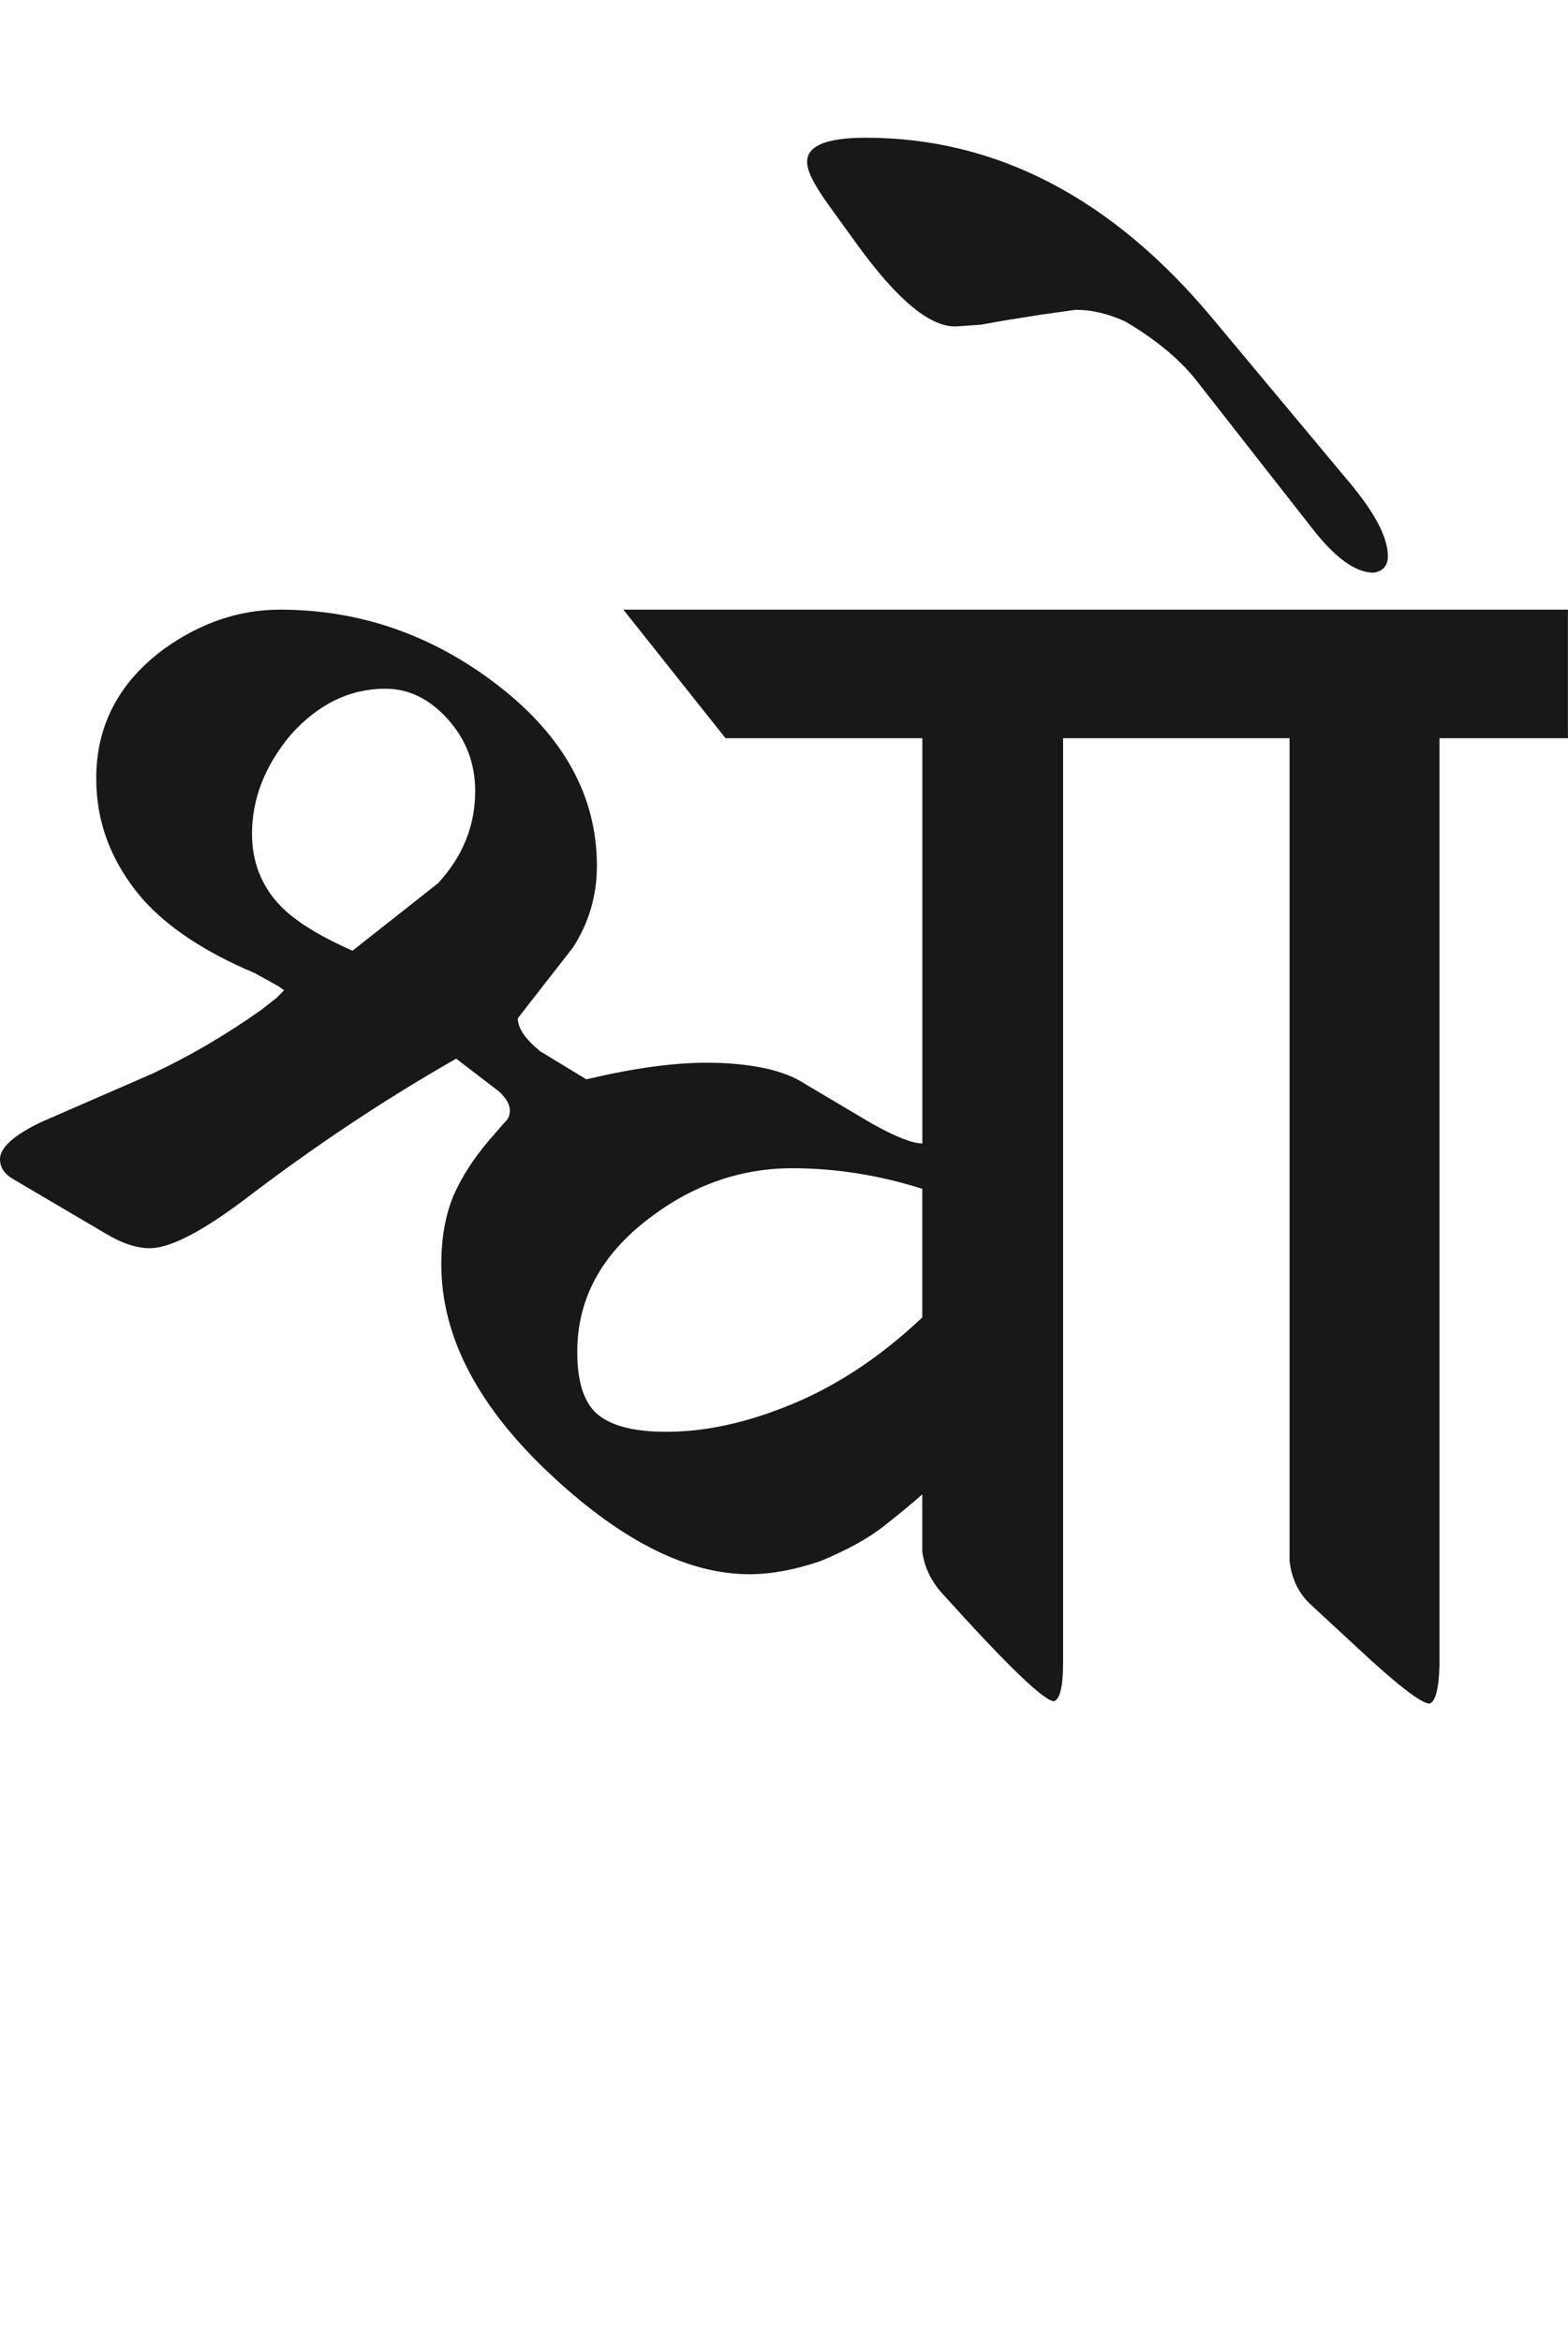 <?xml version="1.0" encoding="utf-8"?>
<!-- Generator: Adobe Illustrator 15.0.2, SVG Export Plug-In . SVG Version: 6.00 Build 0)  -->
<!DOCTYPE svg PUBLIC "-//W3C//DTD SVG 1.1//EN" "http://www.w3.org/Graphics/SVG/1.1/DTD/svg11.dtd">
<svg version="1.1" id="Ebene_1" xmlns="http://www.w3.org/2000/svg" xmlns:xlink="http://www.w3.org/1999/xlink" x="0px" y="0px"
	 width="18.984px" height="28.35px" viewBox="0 0 18.984 28.35" enable-background="new 0 0 18.984 28.35" xml:space="preserve">
<path fill="#1A171B" d="M14.677,3.85c-1.216-1.456-2.615-2.183-4.197-2.183c-0.478,0-0.715,0.1-0.708,0.299
	c0,0.108,0.091,0.282,0.269,0.528l0.339,0.469c0.492,0.678,0.894,1.007,1.207,0.987l0.29-0.02l0.279-0.05l0.439-0.07l0.429-0.06
	c0.193,0,0.392,0.047,0.598,0.14c0.372,0.22,0.658,0.457,0.857,0.708l1.406,1.795c0.279,0.36,0.528,0.539,0.748,0.539
	c0.113-0.02,0.17-0.086,0.17-0.2c0-0.226-0.156-0.525-0.469-0.897L14.677,3.85z M18.984,7.379h-4.956v1.556h1.585v9.961
	c0.027,0.22,0.113,0.395,0.259,0.528l0.549,0.508c0.492,0.46,0.788,0.688,0.887,0.688c0.073-0.026,0.113-0.182,0.12-0.468V8.935
	h1.555V7.379z M11.167,18.786c0.027,0.192,0.113,0.366,0.259,0.521c0.771,0.854,1.216,1.284,1.336,1.284
	c0.073-0.027,0.109-0.184,0.109-0.47V8.935h1.157V7.379H7.547l1.237,1.556h2.383v4.905c-0.119,0-0.322-0.079-0.608-0.239
	l-0.788-0.467c-0.14-0.094-0.313-0.163-0.52-0.206c-0.205-0.043-0.437-0.065-0.697-0.065c-0.405,0-0.89,0.067-1.455,0.201
	l-0.559-0.34c-0.18-0.147-0.271-0.279-0.271-0.399l0.669-0.858c0.192-0.299,0.289-0.628,0.289-0.987
	c0-0.837-0.398-1.564-1.191-2.179C5.243,7.687,4.36,7.379,3.39,7.379c-0.492,0-0.958,0.158-1.395,0.469
	c-0.554,0.405-0.83,0.931-0.83,1.575c0,0.539,0.188,1.024,0.559,1.456c0.307,0.346,0.758,0.645,1.356,0.897l0.289,0.16l0.07,0.05
	l-0.088,0.09l-0.19,0.149c-0.433,0.306-0.872,0.562-1.316,0.77l-1.346,0.586C0.166,13.741,0,13.891,0,14.03
	c0,0.1,0.053,0.18,0.16,0.242l1.116,0.657c0.199,0.12,0.378,0.179,0.539,0.179c0.239,0,0.621-0.194,1.146-0.589
	c0.844-0.645,1.698-1.213,2.562-1.705l0.52,0.398c0.085,0.079,0.13,0.157,0.13,0.229c0,0.06-0.021,0.107-0.06,0.14l-0.191,0.22
	c-0.192,0.225-0.337,0.451-0.434,0.677c-0.094,0.227-0.145,0.503-0.145,0.827c0,0.886,0.457,1.746,1.367,2.583
	c0.843,0.778,1.631,1.166,2.363,1.166c0.266,0,0.552-0.054,0.858-0.158c0.325-0.134,0.584-0.276,0.777-0.43
	c0.193-0.152,0.346-0.278,0.458-0.379V18.786z M11.167,15.945c-0.532,0.503-1.097,0.87-1.695,1.097
	c-0.492,0.192-0.96,0.288-1.406,0.288c-0.38,0-0.654-0.068-0.822-0.204c-0.17-0.136-0.255-0.392-0.255-0.763
	c0-0.618,0.272-1.144,0.818-1.576c0.544-0.432,1.14-0.647,1.785-0.647c0.524,0,1.049,0.083,1.574,0.249V15.945z M5.304,10.69
	l-1.036,0.817c-0.407-0.179-0.7-0.362-0.878-0.548c-0.226-0.239-0.339-0.529-0.339-0.867c0-0.425,0.157-0.825,0.468-1.197
	c0.332-0.372,0.715-0.559,1.146-0.559c0.286,0,0.538,0.125,0.757,0.369c0.221,0.248,0.331,0.535,0.331,0.867
	C5.754,9.992,5.604,10.364,5.304,10.69"/>
<rect y="1.667" fill="none" width="18.984" height="18.955"/>
</svg>

